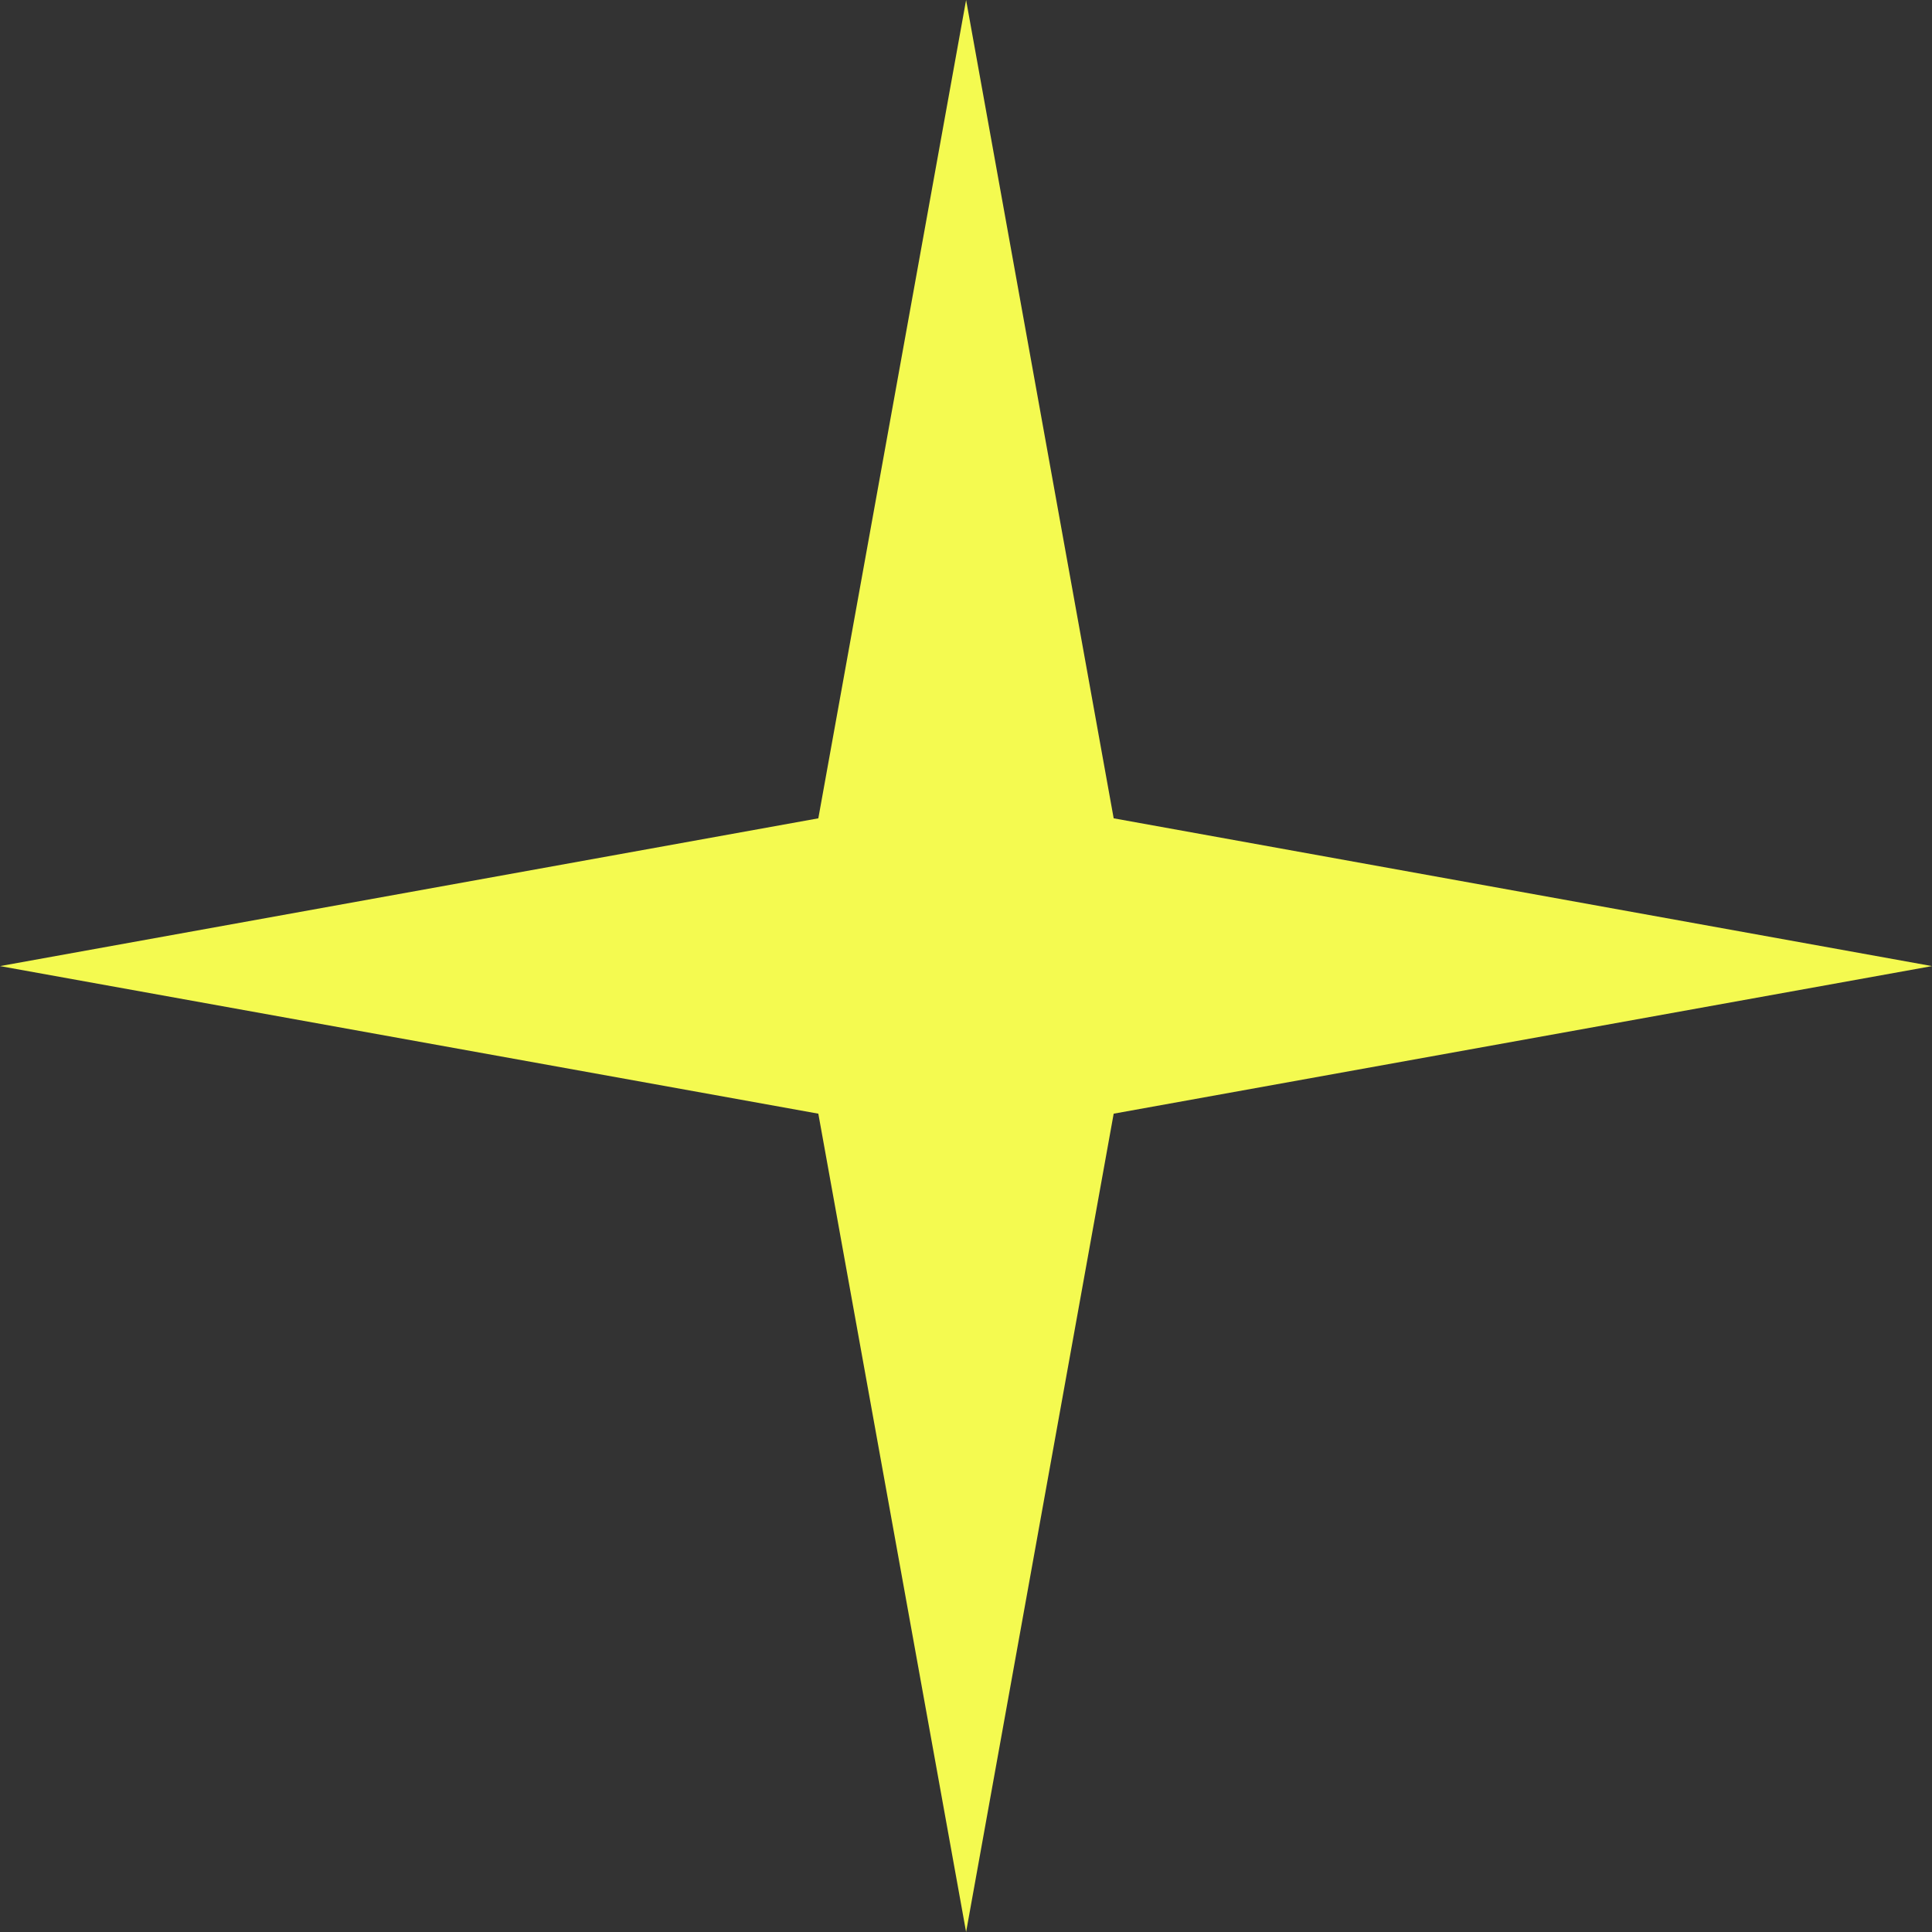 <svg xmlns="http://www.w3.org/2000/svg" width="80" height="80" viewBox="0 0 80 80" fill="none"><rect x="0" y="0" width="80" height="80" fill="#333333" stroke="none"/><path d="M0 40.004L33.885 33.885L40.004 0L46.115 33.885L80 40.004L46.115 46.115L40.004 80L33.885 46.115L0 40.004Z" fill="#F4FA50"></path></svg>